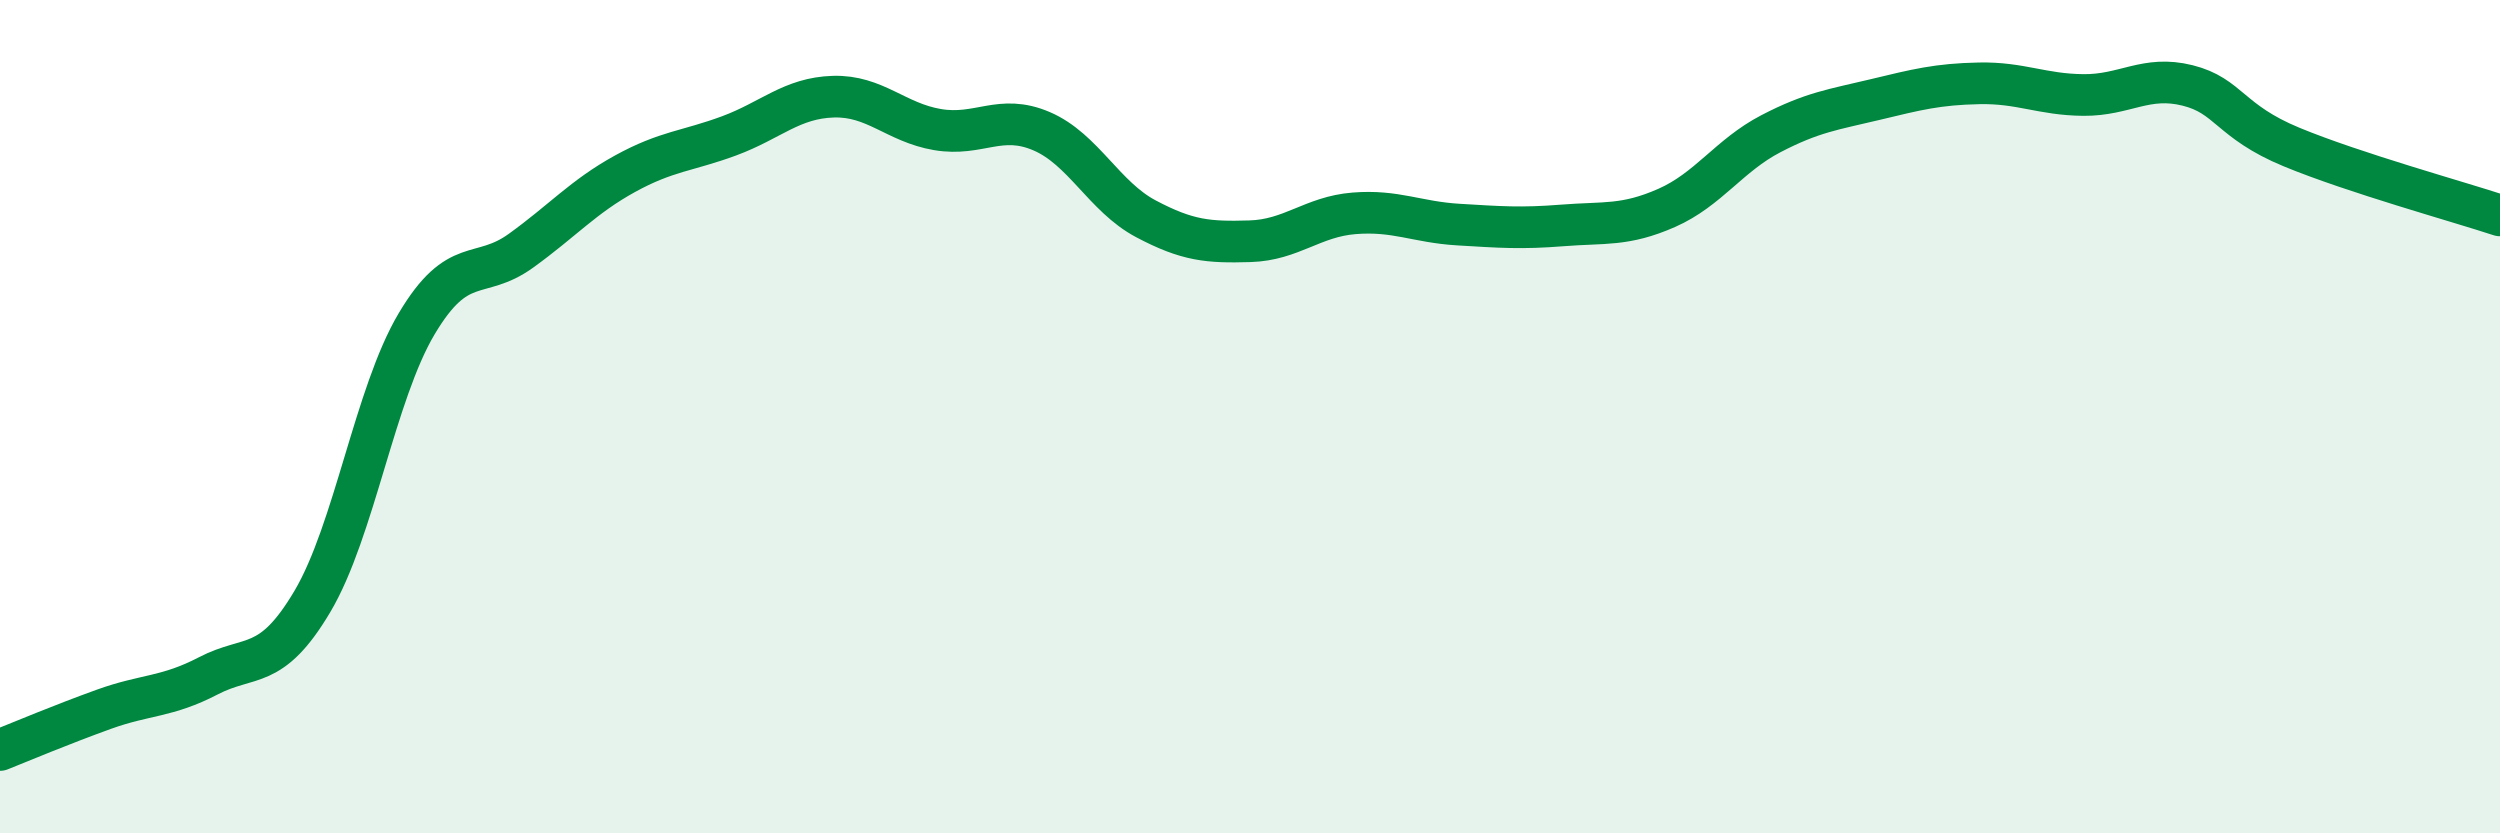 
    <svg width="60" height="20" viewBox="0 0 60 20" xmlns="http://www.w3.org/2000/svg">
      <path
        d="M 0,18 C 0.5,17.8 1.5,17.38 2.5,17.02 C 3.5,16.66 4,16.74 5,16.22 C 6,15.7 6.5,16.12 7.5,14.43 C 8.5,12.74 9,9.45 10,7.77 C 11,6.09 11.5,6.74 12.5,6.02 C 13.5,5.3 14,4.72 15,4.17 C 16,3.62 16.5,3.63 17.5,3.26 C 18.5,2.89 19,2.35 20,2.32 C 21,2.29 21.5,2.94 22.5,3.11 C 23.5,3.28 24,2.72 25,3.15 C 26,3.58 26.5,4.72 27.5,5.25 C 28.5,5.78 29,5.82 30,5.79 C 31,5.76 31.5,5.2 32.5,5.12 C 33.5,5.04 34,5.33 35,5.39 C 36,5.45 36.5,5.49 37.5,5.41 C 38.5,5.33 39,5.43 40,4.99 C 41,4.55 41.5,3.73 42.5,3.21 C 43.5,2.69 44,2.63 45,2.39 C 46,2.15 46.5,2.02 47.5,2 C 48.5,1.98 49,2.27 50,2.28 C 51,2.29 51.5,1.8 52.5,2.05 C 53.5,2.3 53.5,2.91 55,3.53 C 56.5,4.15 59,4.84 60,5.17L60 20L0 20Z"
        fill="#008740"
        opacity="0.1"
        stroke-linecap="round"
        stroke-linejoin="round"
      />
      <path
        d="M 0,18 C 0.5,17.8 1.5,17.38 2.5,17.02 C 3.5,16.66 4,16.74 5,16.22 C 6,15.7 6.5,16.12 7.5,14.43 C 8.5,12.74 9,9.45 10,7.77 C 11,6.09 11.5,6.74 12.5,6.02 C 13.5,5.3 14,4.72 15,4.17 C 16,3.62 16.5,3.63 17.5,3.26 C 18.5,2.89 19,2.35 20,2.32 C 21,2.29 21.5,2.94 22.5,3.11 C 23.5,3.28 24,2.72 25,3.15 C 26,3.58 26.5,4.72 27.5,5.25 C 28.5,5.78 29,5.82 30,5.79 C 31,5.76 31.5,5.2 32.5,5.12 C 33.5,5.04 34,5.33 35,5.39 C 36,5.45 36.5,5.49 37.5,5.41 C 38.5,5.33 39,5.43 40,4.99 C 41,4.55 41.5,3.73 42.5,3.21 C 43.5,2.69 44,2.63 45,2.39 C 46,2.15 46.5,2.02 47.5,2 C 48.5,1.98 49,2.27 50,2.28 C 51,2.29 51.5,1.8 52.5,2.05 C 53.5,2.3 53.5,2.91 55,3.53 C 56.5,4.15 59,4.84 60,5.17"
        stroke="#008740"
        stroke-width="1"
        fill="none"
        stroke-linecap="round"
        stroke-linejoin="round"
      />
    </svg>
  